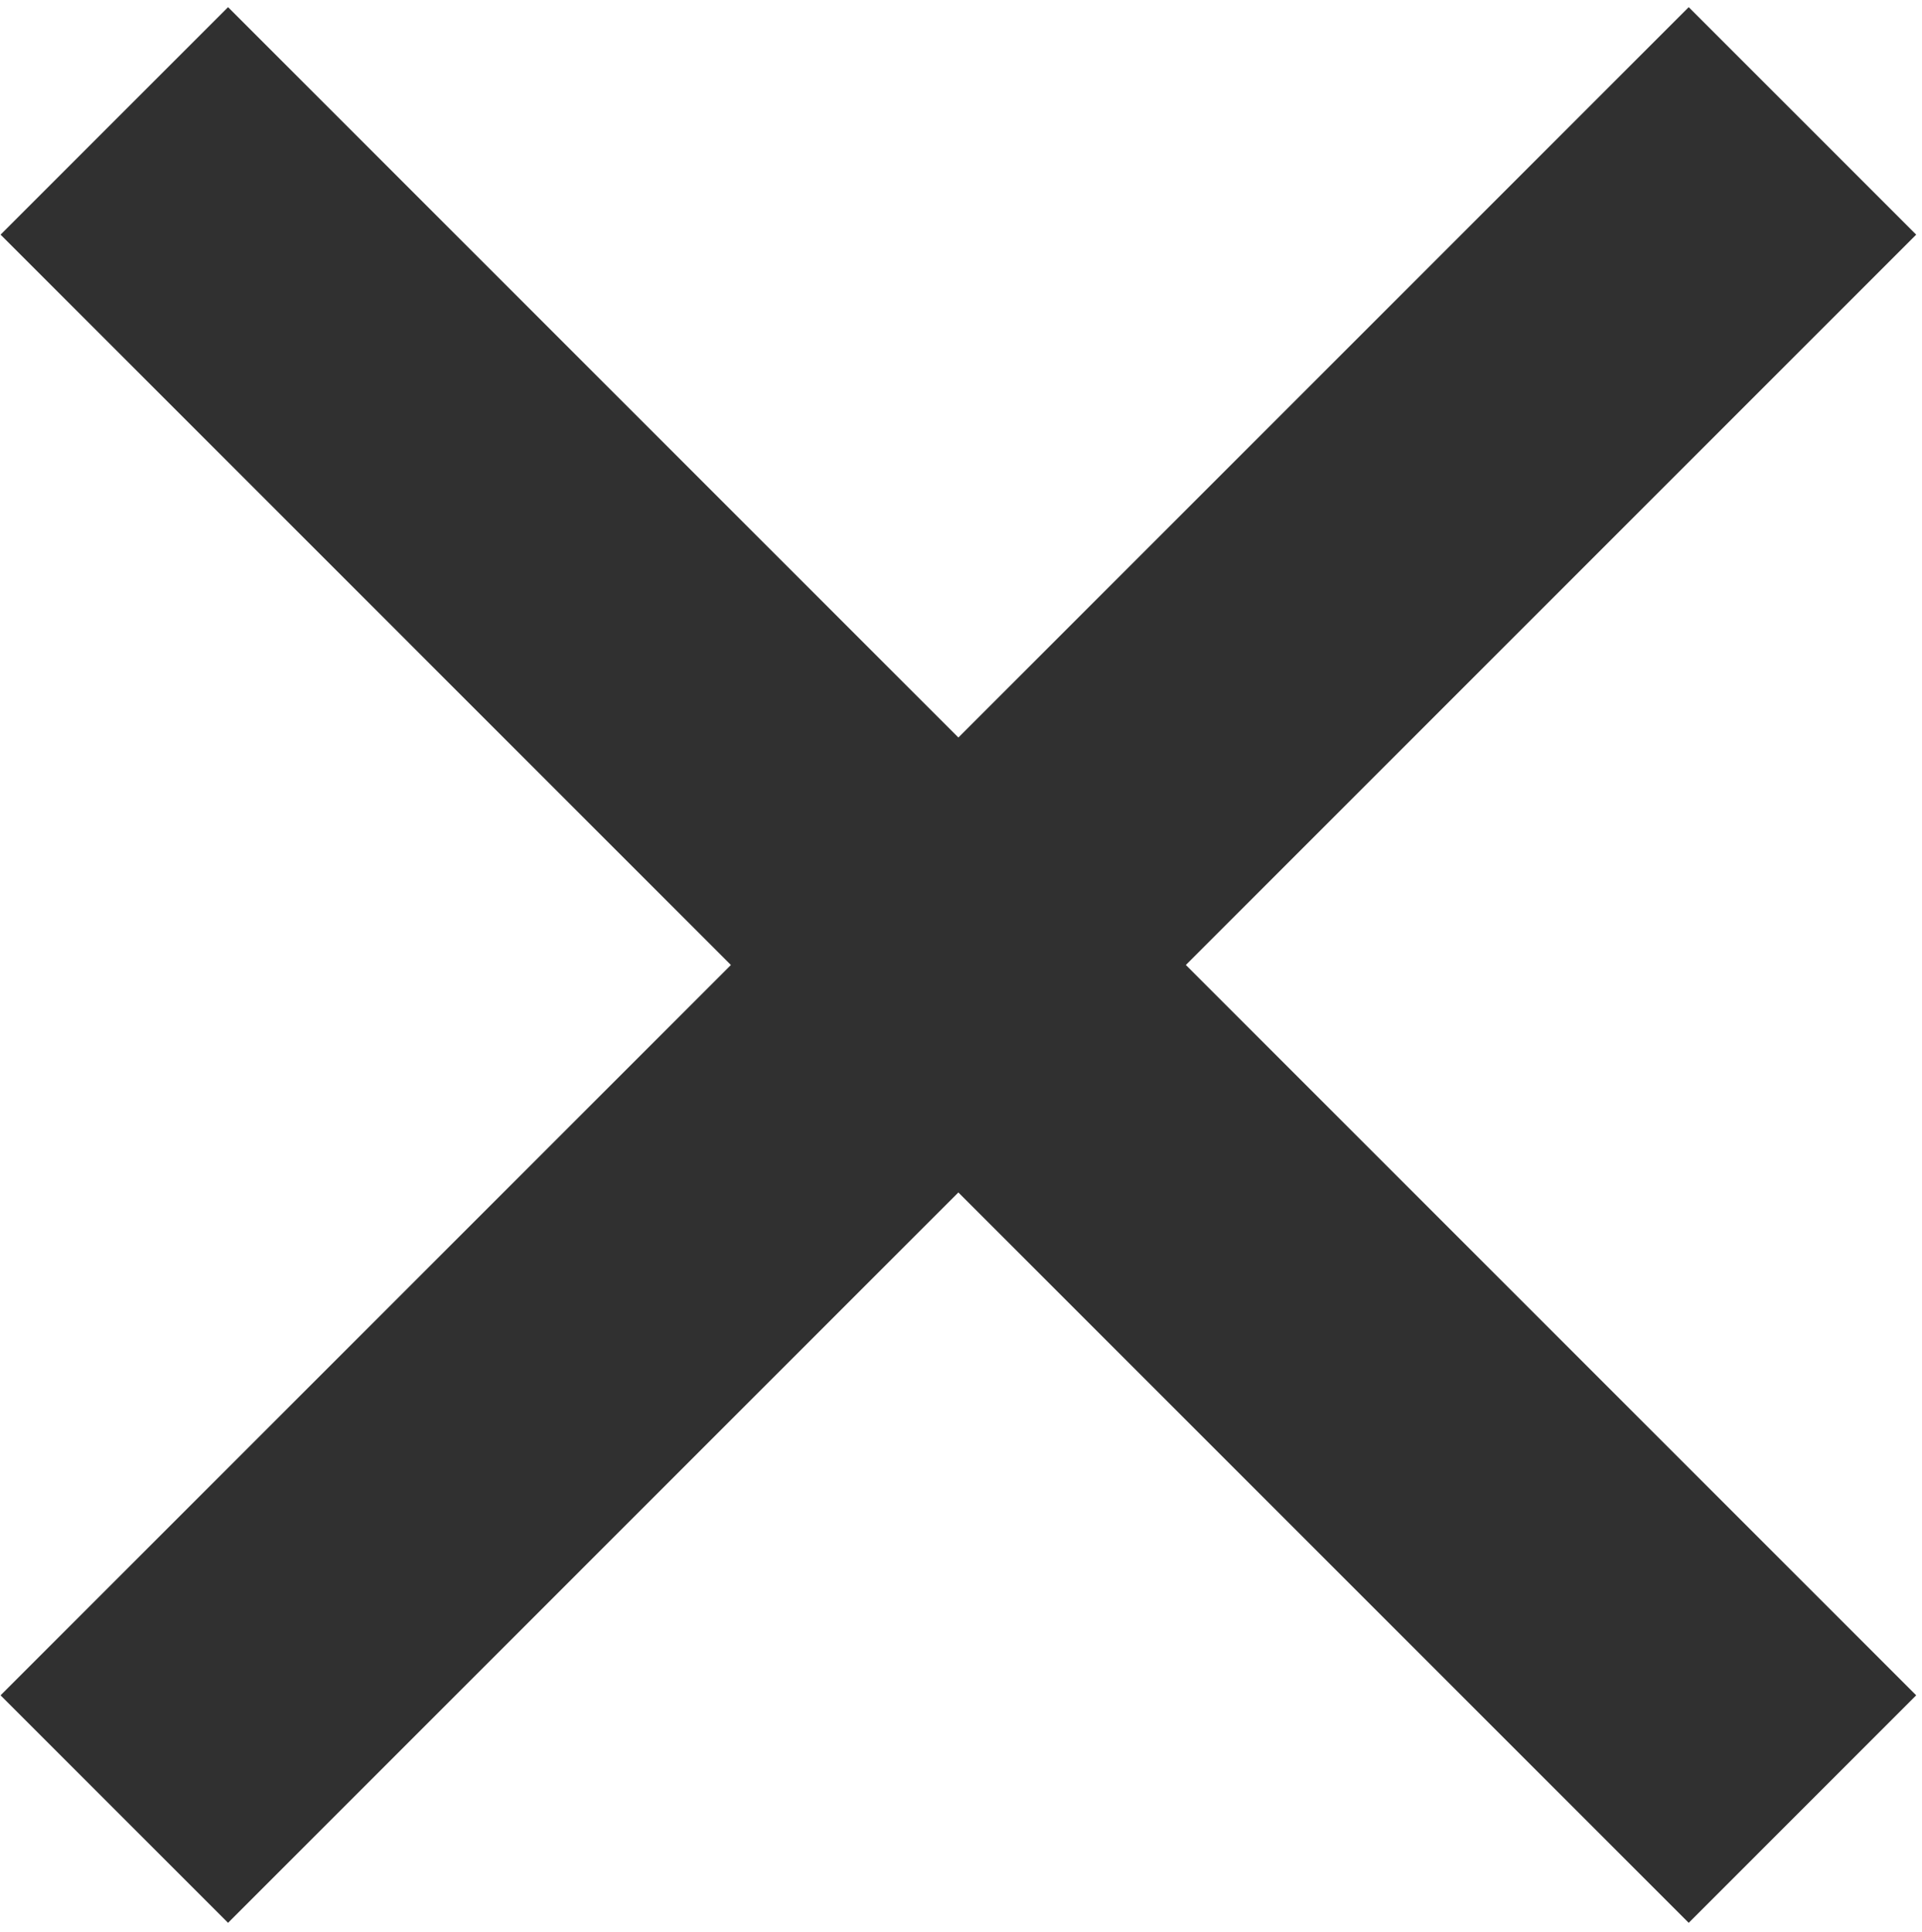 <?xml version="1.0" encoding="UTF-8"?> <svg xmlns="http://www.w3.org/2000/svg" width="192" height="193" viewBox="0 0 192 193" fill="none"><path d="M168.696 192.08L0.057 23.44L22.781 0.716L191.42 169.355L168.696 192.08ZM22.781 192.08L0.057 169.355L168.696 0.716L191.42 23.44L22.781 192.08Z" fill="#303030"></path></svg> 